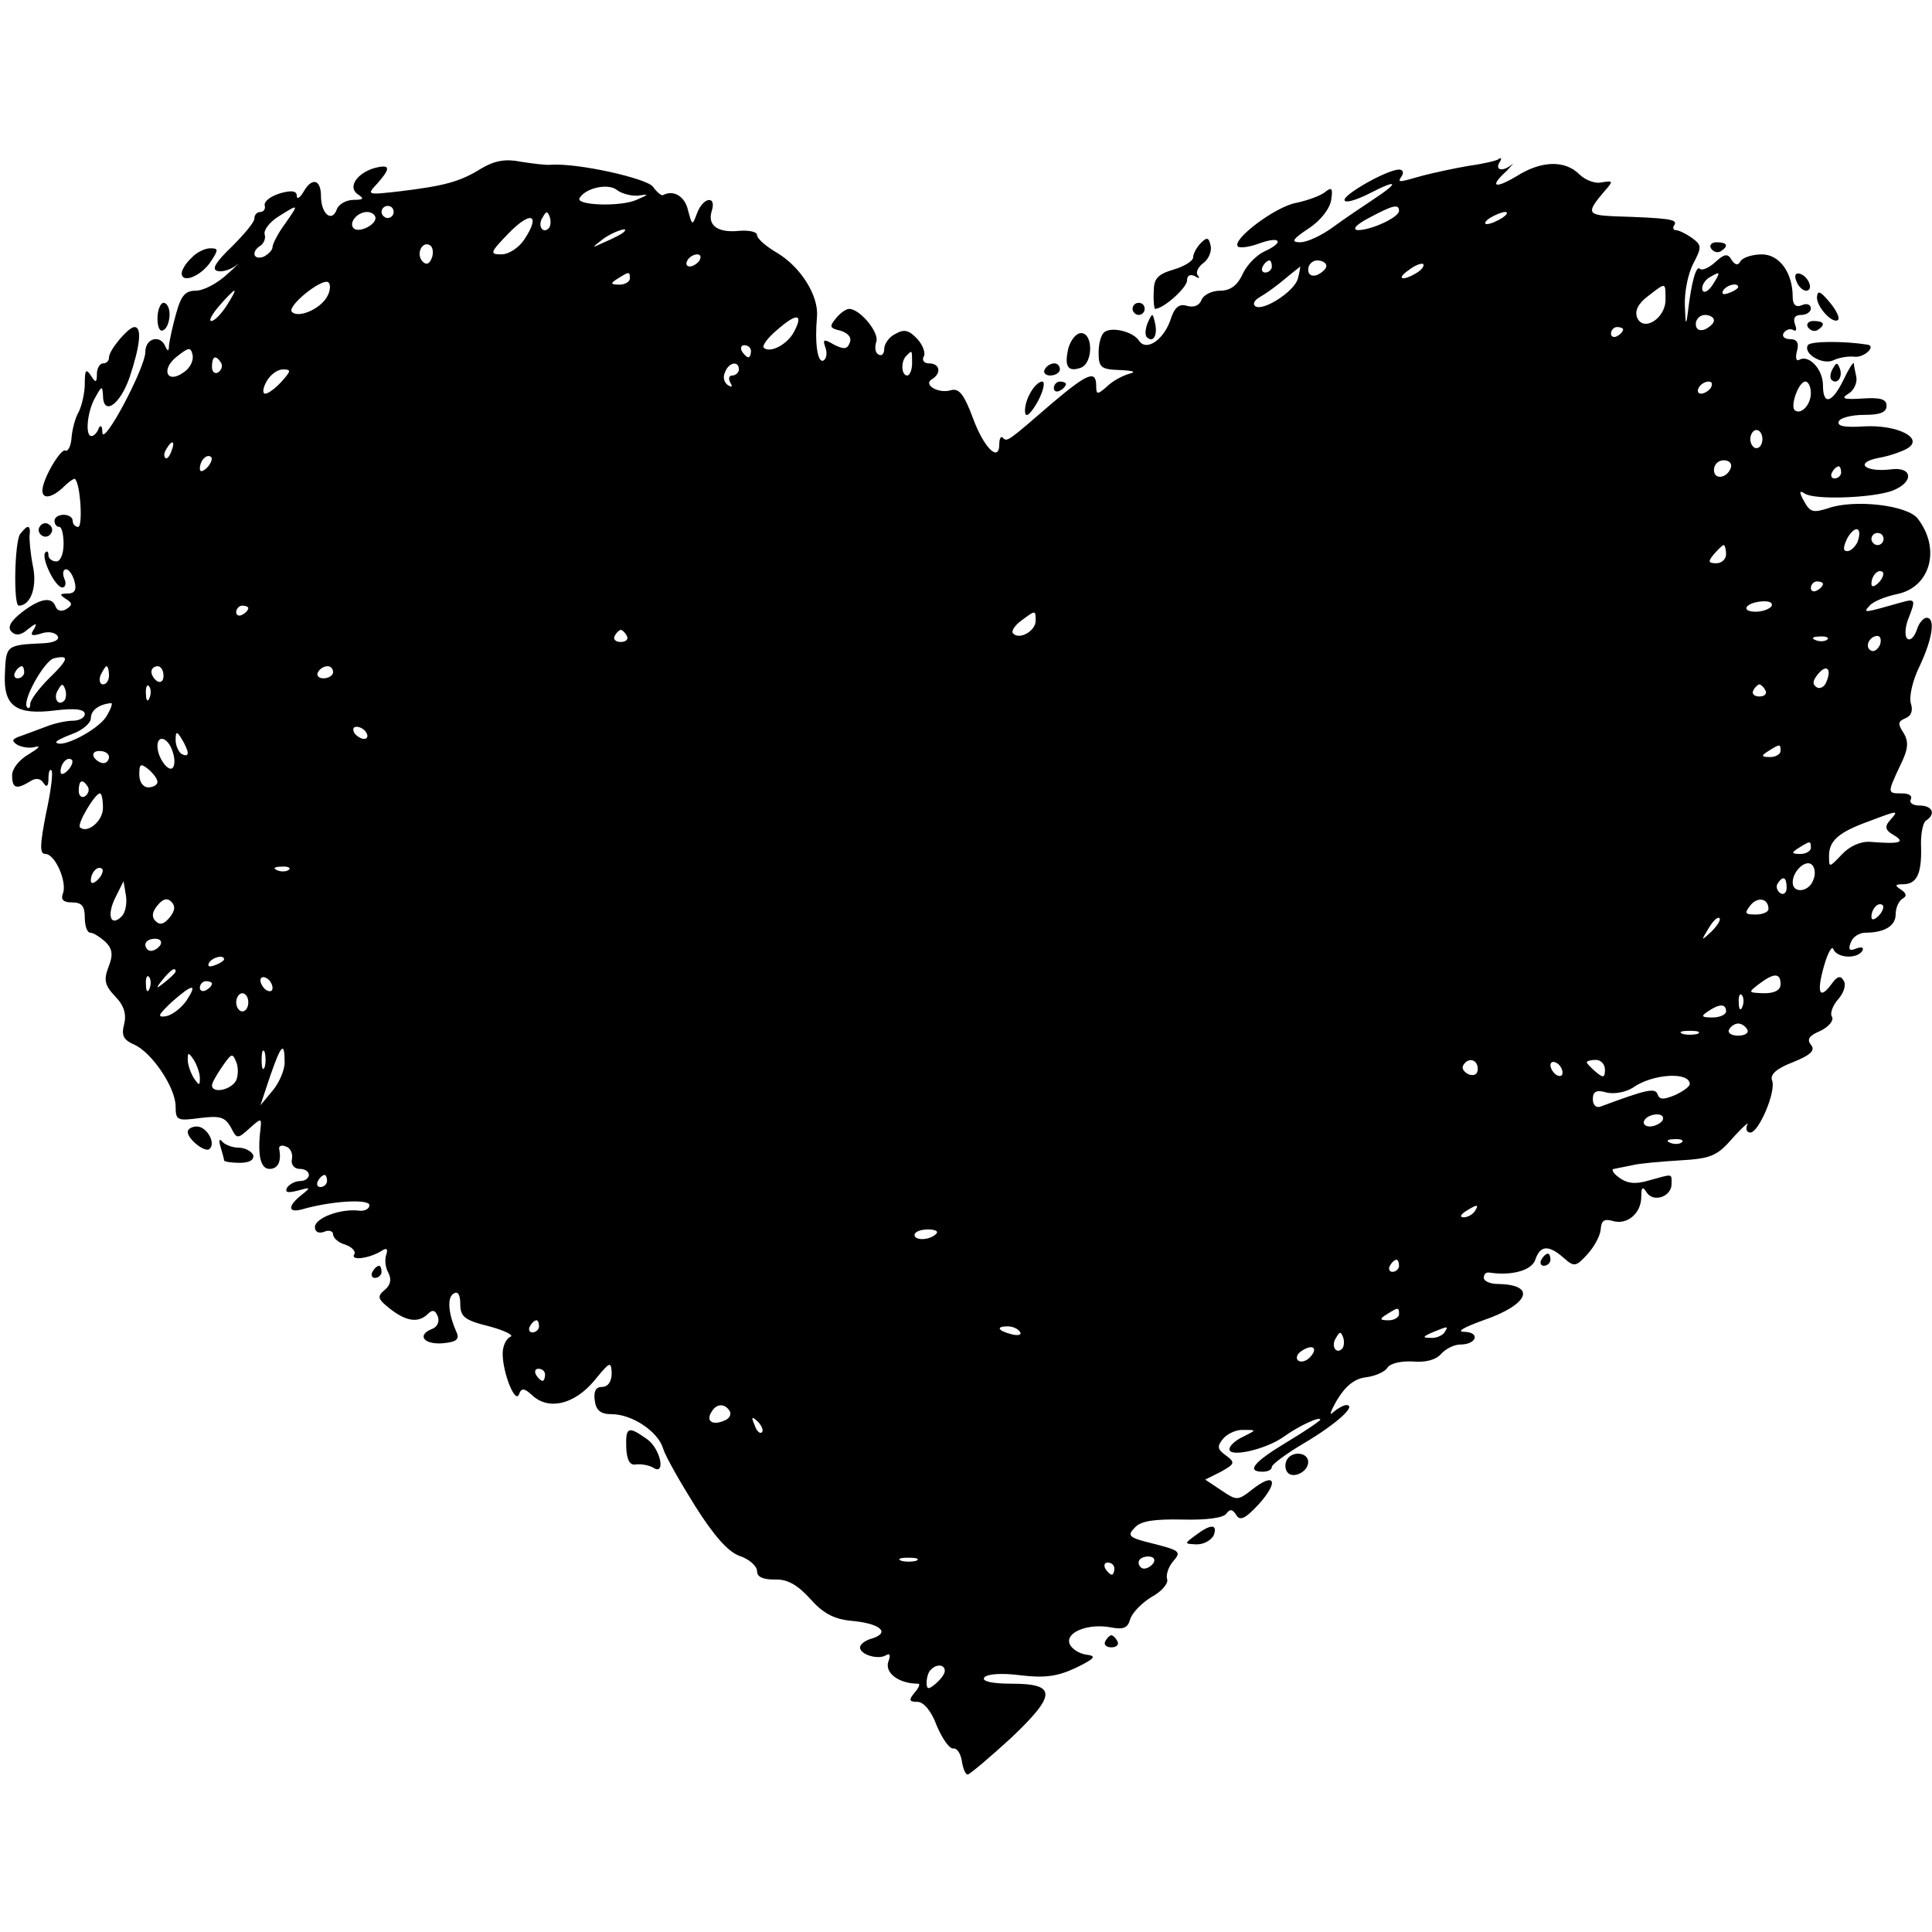 <?xml version="1.0" standalone="no"?>
<!DOCTYPE svg PUBLIC "-//W3C//DTD SVG 20010904//EN"
 "http://www.w3.org/TR/2001/REC-SVG-20010904/DTD/svg10.dtd">
<svg version="1.0" xmlns="http://www.w3.org/2000/svg"
 width="319pt" height="319pt" viewBox="0 0 319 319"
 preserveAspectRatio="xMidYMid meet">
<g transform="translate(0,319) scale(0.1,-0.1)"
fill="#000000" stroke="none">
<path d="M795 2912 c-35 -22 -61 -29 -136 -38 -53 -6 -54 -6 -36 13 22 25 22
32 -3 26 -30 -8 -47 -32 -29 -44 11 -7 9 -9 -7 -9 -12 0 -25 -7 -28 -16 -8
-22 -26 -7 -26 22 0 28 -15 32 -29 7 -6 -10 -11 -13 -11 -6 0 8 -9 9 -27 4
-16 -5 -27 -13 -26 -20 2 -6 -2 -11 -7 -11 -6 0 -10 -5 -10 -11 0 -6 -17 -26
-37 -46 -25 -24 -34 -37 -25 -40 7 -3 21 1 31 8 9 8 4 2 -13 -13 -17 -16 -40
-28 -53 -28 -17 0 -24 -8 -32 -37 -6 -21 -11 -45 -12 -53 0 -10 -2 -11 -6 -2
-8 20 -33 14 -33 -9 0 -26 -70 -158 -71 -133 0 11 -3 13 -6 7 -2 -7 -8 -13
-12 -13 -11 0 -7 42 7 65 10 18 11 18 12 3 0 -36 28 -17 44 29 17 51 21 83 8
83 -10 0 -42 -38 -42 -50 0 -6 -4 -10 -10 -10 -5 0 -10 -8 -10 -17 0 -15 -2
-16 -10 -3 -8 12 -10 9 -10 -13 0 -16 -5 -37 -10 -47 -6 -10 -11 -30 -12 -44
-1 -13 -6 -22 -10 -20 -7 5 -38 -47 -38 -66 0 -15 16 -12 35 6 9 9 18 15 19
13 9 -9 13 -79 5 -79 -5 0 -9 5 -9 10 0 6 -7 10 -15 10 -8 0 -15 -4 -15 -10 0
-5 3 -10 8 -10 4 0 7 -13 7 -28 0 -16 -5 -29 -12 -29 -7 0 -13 5 -13 10 0 6
-2 8 -5 5 -8 -8 16 -58 28 -58 5 0 7 7 3 15 -3 8 -2 15 3 15 5 0 11 -9 14 -20
4 -14 0 -20 -11 -20 -14 0 -14 -2 -3 -9 11 -7 11 -10 0 -17 -7 -4 -14 -3 -17
4 -6 18 -26 14 -56 -9 -19 -15 -24 -25 -17 -32 7 -7 16 -6 27 4 14 11 16 11
10 0 -7 -10 -4 -12 12 -7 11 4 23 2 27 -4 4 -6 -5 -11 -22 -12 -64 -3 -63 -3
-65 -53 -2 -51 19 -66 83 -58 33 4 49 2 49 -6 0 -6 -9 -11 -20 -11 -10 0 -29
-4 -42 -9 -13 -5 -32 -12 -43 -16 -15 -5 -17 -8 -6 -15 8 -4 21 -6 30 -3 9 2
4 -3 -11 -12 -16 -9 -28 -24 -28 -35 0 -22 7 -24 30 -10 9 6 17 5 22 -3 5 -8
8 -5 8 7 0 11 2 17 5 14 3 -3 -1 -35 -9 -71 -10 -52 -11 -67 -1 -67 16 0 36
-46 29 -65 -4 -10 0 -15 15 -15 16 0 21 -6 21 -25 0 -14 4 -25 9 -25 5 0 16
-7 25 -15 12 -12 13 -22 5 -42 -8 -21 -6 -30 11 -48 15 -15 19 -30 15 -46 -5
-19 -1 -26 17 -34 29 -13 68 -71 68 -102 0 -23 3 -24 40 -19 33 4 41 2 51 -15
10 -20 11 -20 31 -2 20 18 20 17 18 -2 -5 -42 0 -65 15 -65 14 0 20 12 16 33
-1 5 4 7 11 4 7 -2 12 -11 10 -21 -2 -9 4 -16 13 -16 8 0 15 -4 15 -10 0 -5
-6 -10 -14 -10 -8 0 -18 -5 -22 -11 -4 -8 1 -9 17 -5 22 6 23 6 7 -7 -23 -18
-23 -30 0 -24 48 14 112 18 112 7 0 -6 -8 -10 -17 -9 -30 4 -73 -12 -73 -27 0
-8 6 -11 15 -8 8 4 15 1 15 -4 0 -6 9 -14 20 -17 11 -4 18 -11 15 -16 -7 -11
24 -7 44 5 9 6 12 5 9 -5 -3 -8 -2 -21 3 -30 6 -11 4 -21 -6 -29 -13 -11 -11
-15 9 -31 27 -21 47 -24 63 -8 7 7 12 6 16 -5 3 -8 -1 -17 -9 -20 -26 -10 -15
-26 16 -24 23 2 29 6 24 18 -14 31 -16 58 -5 64 7 5 11 -2 11 -17 0 -21 7 -27
48 -37 26 -7 41 -15 35 -17 -7 -3 -13 -15 -13 -28 0 -32 21 -84 27 -67 4 11 9
10 22 -2 27 -25 69 -15 102 24 26 32 28 33 29 13 0 -14 -6 -23 -16 -23 -10 0
-14 -7 -12 -22 2 -17 10 -23 28 -23 34 0 77 -29 85 -57 4 -13 28 -55 53 -95
31 -49 54 -75 73 -82 16 -5 29 -17 29 -25 0 -10 10 -14 29 -14 20 1 37 -8 58
-31 21 -24 39 -34 67 -37 48 -4 67 -19 37 -29 -12 -3 -21 -10 -21 -15 0 -12
30 -21 43 -13 6 4 8 0 4 -10 -7 -19 17 -37 49 -37 4 0 1 -7 -6 -15 -10 -12 -9
-15 5 -15 10 0 23 -15 32 -40 9 -21 21 -38 27 -37 6 1 12 -8 14 -20 2 -13 6
-23 10 -23 4 1 36 28 71 60 76 72 76 90 1 90 -32 0 -49 4 -45 10 4 6 28 8 59
4 41 -5 62 -2 92 12 33 16 35 20 17 22 -12 2 -24 10 -27 18 -7 19 31 34 68 27
21 -4 28 -1 32 13 3 11 19 27 35 37 17 9 29 23 26 30 -2 6 2 20 10 29 14 16
11 18 -32 29 -41 10 -45 13 -31 27 10 11 33 14 80 13 39 -1 67 3 71 10 6 8 10
7 16 -2 6 -11 15 -7 38 18 33 37 26 53 -11 24 -24 -19 -26 -19 -51 -2 l-27 18
26 13 c23 13 24 15 8 27 -14 10 -15 15 -4 28 7 8 22 15 34 14 21 0 21 0 -1
-11 -13 -6 -23 -15 -23 -21 0 -14 61 0 90 21 25 18 60 34 60 28 0 -2 -25 -19
-55 -37 -55 -33 -68 -49 -40 -49 8 0 15 3 15 8 0 4 24 22 53 39 54 32 88 63
70 63 -5 0 -15 -6 -22 -12 -7 -7 -4 2 7 21 14 23 29 35 48 37 15 2 31 9 35 16
5 7 22 11 42 10 21 -2 38 3 46 12 8 9 22 16 32 16 27 0 34 20 7 21 -14 0 -2 7
31 19 76 26 89 59 24 60 -13 0 -23 5 -23 10 0 6 3 9 8 9 37 -6 71 3 77 21 8
24 22 25 47 3 17 -15 20 -15 39 6 11 12 21 30 22 41 1 15 6 18 20 14 23 -7 47
12 47 40 0 16 2 18 9 7 11 -17 41 -7 41 14 0 18 3 17 -37 6 -23 -7 -37 -5 -50
5 -10 7 -13 14 -8 14 6 1 19 4 30 6 11 3 46 6 78 8 52 3 62 7 88 37 17 19 28
28 24 22 -3 -7 -1 -13 5 -13 14 0 43 68 36 86 -4 10 8 20 34 30 30 12 38 20
30 29 -7 9 -3 15 16 23 14 7 22 17 19 23 -4 5 1 19 10 29 9 10 14 24 9 31 -5
9 -11 7 -20 -6 -20 -27 -25 -14 -12 31 6 21 13 33 15 27 6 -15 39 -17 48 -3 3
6 -1 7 -10 4 -11 -5 -14 -2 -9 10 3 9 14 16 24 16 31 0 50 11 50 30 0 11 5 22
11 26 8 4 7 9 -2 15 -11 7 -10 9 3 9 23 0 31 17 30 61 -1 21 3 41 8 44 17 11
11 25 -11 25 -11 0 -17 5 -14 10 3 6 -3 10 -14 10 -25 0 -25 0 -4 45 14 28 15
40 6 55 -10 15 -9 19 3 24 10 4 13 13 9 25 -3 11 3 38 15 62 21 45 26 79 11
79 -5 0 -13 -9 -16 -20 -4 -11 -10 -18 -15 -15 -5 3 -5 16 0 31 14 35 13 36
-12 29 -60 -17 -63 -18 -51 -5 6 7 26 15 45 19 55 11 73 74 35 124 -16 23
-105 33 -148 18 -25 -8 -30 -7 -40 11 -9 16 -8 19 1 13 17 -11 114 -7 145 5
36 14 33 40 -3 35 -43 -5 -61 11 -20 19 18 3 40 11 48 16 27 17 -18 39 -72 36
-31 -2 -45 0 -42 8 2 6 21 11 42 11 26 0 37 4 37 15 0 11 -10 14 -40 12 -31
-2 -36 0 -23 8 9 5 15 18 13 28 -2 9 -4 19 -4 22 -1 3 -9 -10 -17 -27 -19 -39
-34 -43 -34 -9 0 26 -23 51 -39 42 -5 -3 -7 3 -4 14 4 14 0 20 -11 20 -10 0
-14 5 -11 10 4 6 11 8 16 5 5 -3 6 1 3 9 -4 11 0 16 10 16 9 0 16 5 16 11 0 6
-7 9 -15 5 -10 -4 -15 1 -15 14 0 40 -22 70 -51 70 -15 0 -31 -5 -35 -11 -4
-8 -9 -7 -15 2 -6 11 -12 10 -27 -4 -10 -9 -21 -14 -25 -11 -6 7 -14 -20 -20
-71 -3 -24 -4 -22 -5 10 -1 22 5 53 14 70 14 27 14 30 -2 42 -10 7 -22 13 -27
13 -4 0 -6 4 -2 9 5 9 -10 11 -102 14 -42 2 -44 6 -14 41 15 17 15 18 -4 15
-11 -3 -28 4 -37 13 -24 24 -63 23 -104 -3 -37 -22 -45 -17 -16 9 9 10 13 14
8 10 -15 -12 -28 -9 -20 4 4 6 3 9 -2 5 -5 -3 -28 -8 -50 -11 -23 -4 -56 -11
-75 -16 -42 -12 -42 -12 -34 0 3 6 1 10 -5 10 -19 0 -90 -40 -90 -50 0 -6 18
-1 40 10 48 25 52 20 8 -9 -18 -12 -48 -32 -67 -46 -19 -14 -43 -25 -54 -25
-16 0 -13 5 14 23 20 13 35 33 37 47 3 19 1 22 -10 13 -7 -6 -29 -14 -48 -18
-34 -6 -107 -61 -96 -72 3 -3 19 -1 35 5 36 13 42 2 9 -13 -13 -6 -29 -22 -36
-37 -9 -20 -21 -28 -38 -28 -13 0 -27 -7 -30 -15 -4 -10 -13 -13 -24 -10 -13
4 -21 -2 -28 -25 -12 -32 -39 -50 -51 -33 -9 15 -44 24 -57 15 -6 -4 -10 -19
-10 -34 0 -25 4 -28 36 -29 21 -1 27 -3 15 -6 -11 -3 -28 -12 -37 -21 -16 -14
-18 -14 -18 1 0 27 -15 20 -72 -28 -74 -64 -75 -65 -82 -58 -3 4 -6 -1 -6 -10
0 -32 -26 -6 -44 44 -14 37 -22 48 -35 45 -21 -7 -48 9 -32 18 16 10 13 26 -5
26 -8 0 -12 5 -9 11 4 5 -1 19 -10 29 -14 15 -22 17 -36 9 -11 -5 -19 -17 -19
-25 0 -8 -4 -13 -10 -9 -5 3 -6 12 -3 21 5 15 -27 54 -45 54 -5 0 -15 -7 -22
-16 -11 -13 -10 -16 8 -20 12 -4 19 -11 15 -20 -4 -11 -10 -11 -26 -3 -17 10
-19 9 -14 -5 3 -8 2 -18 -3 -21 -10 -6 -15 28 -11 72 3 35 -27 82 -65 105 -19
11 -34 24 -34 30 0 5 -12 8 -28 7 -36 -4 -54 8 -47 32 9 27 -14 24 -24 -3 -8
-21 -8 -21 -15 5 -5 23 -24 34 -41 25 -2 -2 -10 4 -17 14 -12 14 -124 39 -168
36 -8 -1 -31 2 -50 5 -25 5 -43 2 -65 -11z m259 -45 c18 3 18 2 -3 -7 -27 -12
-102 -9 -94 3 10 17 48 25 62 13 8 -6 24 -10 35 -9z m-583 -46 c-12 -16 -21
-34 -21 -39 0 -5 -7 -12 -15 -16 -17 -6 -21 9 -4 19 5 4 8 12 6 18 -2 7 8 20
22 29 35 22 35 22 12 -11z m179 19 c0 -5 -4 -10 -10 -10 -5 0 -10 5 -10 10 0
6 5 10 10 10 6 0 10 -4 10 -10z m1660 2 c0 -11 -46 -32 -68 -32 -10 1 -3 9 18
20 39 21 50 24 50 12z m-1690 -12 c0 -12 -28 -25 -36 -17 -9 9 6 27 22 27 8 0
14 -5 14 -10z m246 -35 c-9 -14 -26 -25 -38 -25 -20 0 -19 3 12 35 37 38 53
31 26 -10z m40 18 c-10 -10 -19 5 -10 18 6 11 8 11 12 0 2 -7 1 -15 -2 -18z
m1574 17 c-8 -5 -19 -10 -25 -10 -5 0 -3 5 5 10 8 5 20 10 25 10 6 0 3 -5 -5
-10z m-1451 -24 c-2 -2 -15 -9 -29 -15 -24 -11 -24 -11 -6 3 16 13 49 24 35
12z m-316 -42 c-4 -10 -9 -12 -15 -6 -12 12 -1 35 12 27 5 -3 6 -13 3 -21z
m442 -4 c-3 -5 -11 -10 -16 -10 -6 0 -7 5 -4 10 3 6 11 10 16 10 6 0 7 -4 4
-10z m945 -10 c0 -5 -5 -10 -11 -10 -5 0 -7 5 -4 10 3 6 8 10 11 10 2 0 4 -4
4 -10z m90 1 c0 -5 -7 -11 -15 -15 -9 -3 -15 0 -15 9 0 8 7 15 15 15 8 0 15
-4 15 -9z m150 -11 c-24 -15 -36 -11 -14 4 10 8 21 12 24 10 2 -3 -2 -9 -10
-14z m-197 -10 c-6 -22 -60 -56 -71 -45 -4 4 0 10 9 15 9 5 27 18 40 29 13 11
25 20 26 21 0 0 -1 -9 -4 -20z m-1103 0 c0 -5 -8 -10 -17 -10 -15 0 -16 2 -3
10 19 12 20 12 20 0z m1788 -10 c-7 -11 -15 -15 -17 -9 -2 6 3 15 10 20 20 12
21 11 7 -11z m-2288 -20 c-11 -20 -47 -36 -58 -25 -9 9 49 56 60 49 4 -3 4
-14 -2 -24z m2210 -5 c0 -31 -37 -54 -47 -29 -4 11 2 23 18 35 30 23 29 24 29
-6z m120 21 c0 -2 -7 -7 -16 -10 -8 -3 -12 -2 -9 4 6 10 25 14 25 6z m-2496
-31 c-9 -14 -20 -25 -25 -25 -5 0 1 11 13 25 12 14 23 25 25 25 2 0 -4 -11
-13 -25z m937 -43 c-11 -21 -40 -36 -50 -26 -3 3 7 17 23 30 32 28 43 26 27
-4z m1519 19 c0 -5 -7 -11 -15 -15 -9 -3 -15 0 -15 9 0 8 7 15 15 15 8 0 15
-4 15 -9z m-150 -15 c0 -3 -4 -8 -10 -11 -5 -3 -10 -1 -10 4 0 6 5 11 10 11 6
0 10 -2 10 -4z m-2377 -71 c-28 -20 -38 6 -10 27 19 15 22 15 25 2 2 -9 -4
-22 -15 -29z m937 35 c0 -5 -2 -10 -4 -10 -3 0 -8 5 -11 10 -3 6 -1 10 4 10 6
0 11 -4 11 -10z m266 -20 c0 -11 -4 -20 -8 -20 -10 0 -11 24 -1 33 9 9 9 10 9
-13z m-1141 1 c3 -5 1 -12 -5 -16 -5 -3 -10 1 -10 9 0 18 6 21 15 7z m855 -11
c0 -5 -5 -10 -11 -10 -5 0 -7 -5 -3 -12 4 -7 3 -8 -4 -4 -6 4 -9 13 -5 21 6
17 23 20 23 5z m-755 -20 c-10 -11 -22 -20 -27 -20 -5 0 -4 9 2 20 6 11 18 20
27 20 14 0 14 -2 -2 -20z m2360 -10 c-3 -5 -11 -10 -16 -10 -6 0 -7 5 -4 10 3
6 11 10 16 10 6 0 7 -4 4 -10z m165 -9 c0 -20 -17 -37 -27 -28 -7 8 7 47 18
47 5 0 9 -9 9 -19z m-80 -76 c0 -8 -4 -15 -10 -15 -5 0 -10 7 -10 15 0 8 5 15
10 15 6 0 10 -7 10 -15z m-2627 -20 c-3 -9 -8 -14 -10 -11 -3 3 -2 9 2 15 9
16 15 13 8 -4z m59 -27 c-7 -7 -12 -8 -12 -2 0 14 12 26 19 19 2 -3 -1 -11 -7
-17z m2516 0 c-6 -18 -28 -21 -28 -4 0 9 7 16 16 16 9 0 14 -5 12 -12z m182
-8 c0 -5 -5 -10 -11 -10 -5 0 -7 5 -4 10 3 6 8 10 11 10 2 0 4 -4 4 -10z m27
-115 c-4 -8 -11 -15 -17 -15 -7 0 -7 6 0 21 13 23 26 19 17 -6z m43 5 c0 -5
-4 -10 -10 -10 -5 0 -10 5 -10 10 0 6 5 10 10 10 6 0 10 -4 10 -10z m-260 -25
c0 -8 -7 -15 -16 -15 -14 0 -14 3 -4 15 7 8 14 15 16 15 2 0 4 -7 4 -15z m252
-47 c-7 -7 -12 -8 -12 -2 0 14 12 26 19 19 2 -3 -1 -11 -7 -17z m-92 -2 c0 -3
-4 -8 -10 -11 -5 -3 -10 -1 -10 4 0 6 5 11 10 11 6 0 10 -2 10 -4z m-85 -37
c-4 -5 -15 -9 -26 -9 -26 0 -17 15 10 17 12 1 19 -2 16 -8z m-2515 -3 c0 -3
-4 -8 -10 -11 -5 -3 -10 -1 -10 4 0 6 5 11 10 11 6 0 10 -2 10 -4z m1300 -21
c0 -17 -27 -32 -37 -21 -4 3 2 13 13 21 24 18 24 18 24 0z m-675 -25 c3 -5 -1
-10 -10 -10 -9 0 -13 5 -10 10 3 6 8 10 10 10 2 0 7 -4 10 -10z m1982 -6 c-3
-3 -12 -4 -19 -1 -8 3 -5 6 6 6 11 1 17 -2 13 -5z m87 -9 c-4 -8 -10 -12 -15
-9 -11 6 -2 24 11 24 5 0 7 -7 4 -15z m-3023 -55 c-17 -17 -31 -36 -31 -42 0
-6 -2 -9 -5 -6 -10 9 28 77 44 81 26 6 25 -1 -8 -33z m-41 10 c0 -5 -5 -10
-11 -10 -5 0 -7 5 -4 10 3 6 8 10 11 10 2 0 4 -4 4 -10z m140 -5 c0 -8 -4 -15
-10 -15 -5 0 -7 7 -4 15 4 8 8 15 10 15 2 0 4 -7 4 -15z m90 -1 c0 -8 -4 -12
-10 -9 -5 3 -10 10 -10 16 0 5 5 9 10 9 6 0 10 -7 10 -16z m280 6 c0 -5 -7
-10 -16 -10 -8 0 -12 5 -9 10 3 6 10 10 16 10 5 0 9 -4 9 -10z m2466 -15 c-3
-9 -11 -13 -16 -10 -8 5 -7 11 1 21 14 18 24 11 15 -11z m-2910 -32 c-10 -10
-19 5 -10 18 6 11 8 11 12 0 2 -7 1 -15 -2 -18z m141 5 c-3 -8 -6 -5 -6 6 -1
11 2 17 5 13 3 -3 4 -12 1 -19z m2668 12 c3 -5 -1 -10 -10 -10 -9 0 -13 5 -10
10 3 6 8 10 10 10 2 0 7 -4 10 -10z m-2740 -44 c-15 -22 -73 -52 -82 -42 -2 2
10 8 26 14 17 6 31 18 31 26 0 13 13 23 33 25 4 1 0 -10 -8 -23z m430 -26 c3
-5 2 -10 -4 -10 -5 0 -13 5 -16 10 -3 6 -2 10 4 10 5 0 13 -4 16 -10z m-295
-33 c0 -5 -4 -5 -10 -2 -5 3 -10 14 -10 23 0 15 2 15 10 2 5 -8 10 -19 10 -23z
m-25 2 c4 -11 4 -23 0 -27 -7 -7 -25 17 -25 36 0 20 18 14 25 -9z m2655 1 c0
-5 -8 -10 -17 -10 -15 0 -16 2 -3 10 19 12 20 12 20 0z m-2760 -10 c0 -5 -4
-10 -9 -10 -6 0 -13 5 -16 10 -3 6 1 10 9 10 9 0 16 -4 16 -10z m-68 -22 c-7
-7 -12 -8 -12 -2 0 14 12 26 19 19 2 -3 -1 -11 -7 -17z m148 -19 c0 -5 -7 -9
-15 -9 -9 0 -15 9 -15 21 0 18 2 19 15 9 8 -7 15 -16 15 -21z m-115 -8 c3 -5
1 -12 -5 -16 -5 -3 -10 1 -10 9 0 18 6 21 15 7z m25 -35 c0 -22 -26 -43 -38
-32 -5 6 25 56 33 56 3 0 5 -11 5 -24z m2951 -20 c-10 -11 -8 -17 6 -25 20
-12 10 -15 -39 -11 -16 1 -34 -7 -47 -21 -21 -22 -21 -22 -21 -2 0 25 16 39
66 57 50 19 49 18 35 2z m-131 -46 c0 -5 -8 -10 -17 -10 -15 0 -16 2 -3 10 19
12 20 12 20 0z m4 -53 c-7 -20 -34 -23 -34 -4 0 19 22 39 32 29 5 -5 6 -16 2
-25z m-2832 1 c-7 -7 -12 -8 -12 -2 0 14 12 26 19 19 2 -3 -1 -11 -7 -17z
m315 16 c-3 -3 -12 -4 -19 -1 -8 3 -5 6 6 6 11 1 17 -2 13 -5z m2473 -30 c0
-8 -5 -12 -10 -9 -6 4 -8 11 -5 16 9 14 15 11 15 -7z m-2749 -47 c-18 -18 -25
1 -11 30 l14 28 4 -24 c2 -13 -1 -28 -7 -34z m79 -2 c-9 -11 -16 -13 -23 -6
-7 7 -6 15 3 26 9 11 16 13 23 6 7 -7 6 -15 -3 -26z m2640 14 c0 -5 -10 -9
-21 -9 -18 0 -19 2 -9 15 12 15 30 12 30 -6z m182 -11 c-7 -7 -12 -8 -12 -2 0
14 12 26 19 19 2 -3 -1 -11 -7 -17z m-276 -26 c-17 -16 -18 -16 -5 5 7 12 15
20 18 17 3 -2 -3 -12 -13 -22z m-2561 -22 c-3 -5 -10 -10 -16 -10 -5 0 -9 5
-9 10 0 6 7 10 16 10 8 0 12 -4 9 -10z m105 -24 c0 -2 -7 -7 -16 -10 -8 -3
-12 -2 -9 4 6 10 25 14 25 6z m-80 -20 c0 -2 -8 -10 -17 -17 -16 -13 -17 -12
-4 4 13 16 21 21 21 13z m-43 -28 c-3 -8 -6 -5 -6 6 -1 11 2 17 5 13 3 -3 4
-12 1 -19z m203 1 c0 -6 -4 -7 -10 -4 -5 3 -10 11 -10 16 0 6 5 7 10 4 6 -3
10 -11 10 -16z m2490 6 c0 -10 -10 -15 -27 -15 -27 1 -27 1 -9 15 25 19 36 19
36 0z m-2590 1 c0 -3 -4 -8 -10 -11 -5 -3 -10 -1 -10 4 0 6 5 11 10 11 6 0 10
-2 10 -4z m-42 -28 c-9 -13 -24 -24 -34 -26 -15 -2 -13 2 9 23 35 31 44 32 25
3z m102 -3 c0 -8 -4 -15 -10 -15 -5 0 -10 7 -10 15 0 8 5 15 10 15 6 0 10 -7
10 -15z m2467 -7 c-3 -8 -6 -5 -6 6 -1 11 2 17 5 13 3 -3 4 -12 1 -19z m-27
-8 c0 -5 -10 -10 -22 -10 -19 0 -20 2 -8 10 19 13 30 13 30 0z m35 -30 c3 -5
-3 -10 -15 -10 -12 0 -18 5 -15 10 3 6 10 10 15 10 5 0 12 -4 15 -10z m-82 -7
c-7 -2 -19 -2 -25 0 -7 3 -2 5 12 5 14 0 19 -2 13 -5z m-2366 -55 c-3 -7 -5
-2 -5 12 0 14 2 19 5 13 2 -7 2 -19 0 -25z m33 8 c0 -13 -9 -34 -20 -47 l-20
-24 16 48 c18 52 24 59 24 23z m-140 -26 c0 -13 -1 -13 -10 0 -5 8 -10 22 -10
30 0 13 1 13 10 0 5 -8 10 -22 10 -30z m58 -7 c-11 -14 -38 -18 -38 -5 0 4 8
18 17 31 16 23 17 23 24 5 3 -10 2 -25 -3 -31z m2052 22 c0 -9 -6 -12 -15 -9
-8 4 -12 10 -9 15 8 14 24 10 24 -6z m140 -6 c0 -6 -4 -7 -10 -4 -5 3 -10 11
-10 16 0 6 5 7 10 4 6 -3 10 -11 10 -16z m70 5 c0 -14 -3 -14 -15 -4 -8 7 -15
14 -15 16 0 2 7 4 15 4 8 0 15 -7 15 -16z m140 -24 c0 -4 -11 -12 -24 -18 -19
-8 -26 -8 -29 1 -4 11 -16 9 -94 -20 -7 -3 -13 2 -13 12 0 13 6 16 23 11 13
-3 32 1 43 8 32 23 94 27 94 6z m-45 -60 c-3 -5 -13 -10 -21 -10 -8 0 -12 5
-9 10 3 6 13 10 21 10 8 0 12 -4 9 -10z m32 -36 c-3 -3 -12 -4 -19 -1 -8 3 -5
6 6 6 11 1 17 -2 13 -5z m-2237 -64 c0 -5 -5 -10 -11 -10 -5 0 -7 5 -4 10 3 6
8 10 11 10 2 0 4 -4 4 -10z m1895 -50 c-3 -5 -12 -10 -18 -10 -7 0 -6 4 3 10
19 12 23 12 15 0z m-889 -37 c-10 -11 -36 -12 -36 -2 0 5 10 9 22 9 12 0 18
-3 14 -7z m764 -53 c0 -5 -5 -10 -11 -10 -5 0 -7 5 -4 10 3 6 8 10 11 10 2 0
4 -4 4 -10z m0 -80 c0 -5 -8 -10 -17 -10 -15 0 -16 2 -3 10 19 12 20 12 20 0z
m-1420 -20 c0 -5 -5 -10 -11 -10 -5 0 -7 5 -4 10 3 6 8 10 11 10 2 0 4 -4 4
-10z m794 -9 c4 -5 -3 -7 -14 -4 -23 6 -26 13 -6 13 8 0 17 -4 20 -9z m701 -1
c-3 -5 -14 -10 -23 -9 -14 0 -13 2 3 9 27 11 27 11 20 0z m-169 -27 c-10 -10
-19 5 -10 18 6 11 8 11 12 0 2 -7 1 -15 -2 -18z m-54 -15 c-6 -6 -15 -8 -19
-4 -4 4 -1 11 7 16 19 12 27 3 12 -12z m-1262 -28 c0 -5 -2 -10 -4 -10 -3 0
-8 5 -11 10 -3 6 -1 10 4 10 6 0 11 -4 11 -10z m305 -60 c3 -6 -1 -13 -10 -16
-19 -8 -30 0 -20 15 8 14 22 14 30 1z m53 -35 c-3 -3 -9 2 -12 12 -6 14 -5 15
5 6 7 -7 10 -15 7 -18z m255 -212 c-7 -2 -19 -2 -25 0 -7 3 -2 5 12 5 14 0 19
-2 13 -5z m392 -3 c-3 -5 -10 -10 -16 -10 -5 0 -9 5 -9 10 0 6 7 10 16 10 8 0
12 -4 9 -10z m-65 -10 c0 -5 -2 -10 -4 -10 -3 0 -8 5 -11 10 -3 6 -1 10 4 10
6 0 11 -4 11 -10z m-280 -169 c0 -5 -7 -14 -15 -21 -12 -10 -15 -10 -15 2 0 8
3 18 7 21 9 10 23 9 23 -2z"/>
<path d="M1983 2789 c-7 -7 -13 -18 -13 -24 0 -6 -15 -15 -32 -20 -27 -8 -33
-15 -33 -37 -1 -16 1 -28 2 -28 14 0 53 35 53 47 0 8 5 11 13 7 6 -4 9 -4 5 1
-4 4 -1 13 8 20 9 6 15 19 13 29 -3 14 -6 15 -16 5z"/>
<path d="M2825 2780 c4 -6 11 -8 16 -5 14 9 11 15 -7 15 -8 0 -12 -5 -9 -10z"/>
<path d="M316 2764 c-9 -8 -16 -20 -16 -25 0 -18 32 -5 48 19 13 20 13 22 -1
22 -9 0 -23 -7 -31 -16z"/>
<path d="M2966 2726 c3 -9 11 -16 16 -16 13 0 5 23 -10 28 -7 2 -10 -2 -6 -12z"/>
<path d="M3000 2699 c0 -17 27 -45 35 -37 3 3 -3 16 -14 29 -16 19 -20 20 -21
8z"/>
<path d="M260 2664 c0 -14 4 -23 10 -19 6 3 10 15 10 26 0 10 -4 19 -10 19 -5
0 -10 -12 -10 -26z"/>
<path d="M1870 2680 c0 -5 5 -10 10 -10 6 0 10 5 10 10 0 6 -4 10 -10 10 -5 0
-10 -4 -10 -10z"/>
<path d="M1895 2657 c-4 -10 -5 -21 -1 -24 10 -10 18 4 13 24 -4 17 -4 17 -12
0z"/>
<path d="M2985 2650 c4 -6 11 -8 16 -5 14 9 11 15 -7 15 -8 0 -12 -5 -9 -10z"/>
<path d="M1764 2615 c-7 -30 -1 -40 21 -32 20 8 20 57 0 57 -8 0 -17 -11 -21
-25z"/>
<path d="M2985 2620 c-8 -14 24 -33 42 -25 10 5 25 7 35 6 16 -2 37 18 21 20
-38 6 -94 6 -98 -1z"/>
<path d="M1725 2580 c-3 -5 1 -10 9 -10 9 0 16 5 16 10 0 6 -4 10 -9 10 -6 0
-13 -4 -16 -10z"/>
<path d="M3026 2581 c-4 -7 -5 -15 -2 -18 9 -9 19 4 14 18 -4 11 -6 11 -12 0z"/>
<path d="M1700 2539 c-6 -11 -9 -25 -7 -32 2 -7 11 3 21 21 9 17 12 32 7 32
-6 0 -15 -9 -21 -21z"/>
<path d="M1740 2549 c0 -5 5 -7 10 -4 6 3 10 8 10 11 0 2 -4 4 -10 4 -5 0 -10
-5 -10 -11z"/>
<path d="M66 2321 c-4 -5 -2 -12 3 -15 5 -4 12 -2 15 3 4 5 2 12 -3 15 -5 4
-12 2 -15 -3z"/>
<path d="M33 2308 c-9 -15 -11 -118 -2 -118 20 0 31 32 23 67 -4 21 -6 44 -5
51 1 6 0 12 -3 12 -3 0 -8 -6 -13 -12z"/>
<path d="M310 1321 c0 -12 29 -35 36 -28 11 10 -5 37 -21 37 -8 0 -15 -4 -15
-9z"/>
<path d="M364 1297 c3 -10 6 -21 6 -23 0 -2 12 -4 26 -4 16 0 24 5 22 13 -3 6
-13 12 -24 12 -10 0 -23 5 -27 10 -5 6 -6 2 -3 -8z"/>
<path d="M2545 1110 c-3 -5 -1 -10 4 -10 6 0 11 5 11 10 0 6 -2 10 -4 10 -3 0
-8 -4 -11 -10z"/>
<path d="M615 1090 c-3 -5 -1 -10 4 -10 6 0 11 5 11 10 0 6 -2 10 -4 10 -3 0
-8 -4 -11 -10z"/>
<path d="M1034 800 c1 -21 6 -30 16 -28 8 1 21 -1 28 -5 22 -15 13 31 -10 47
-31 22 -35 20 -34 -14z"/>
<path d="M2125 780 c-3 -5 -4 -14 0 -20 8 -13 35 -1 35 16 0 16 -26 19 -35 4z"/>
<path d="M1974 655 c-19 -14 -19 -14 2 -15 12 0 24 7 28 15 7 19 -5 19 -30 0z"/>
<path d="M1825 480 c-3 -5 1 -10 10 -10 9 0 13 5 10 10 -3 6 -8 10 -10 10 -2
0 -7 -4 -10 -10z"/>
</g>
</svg>
